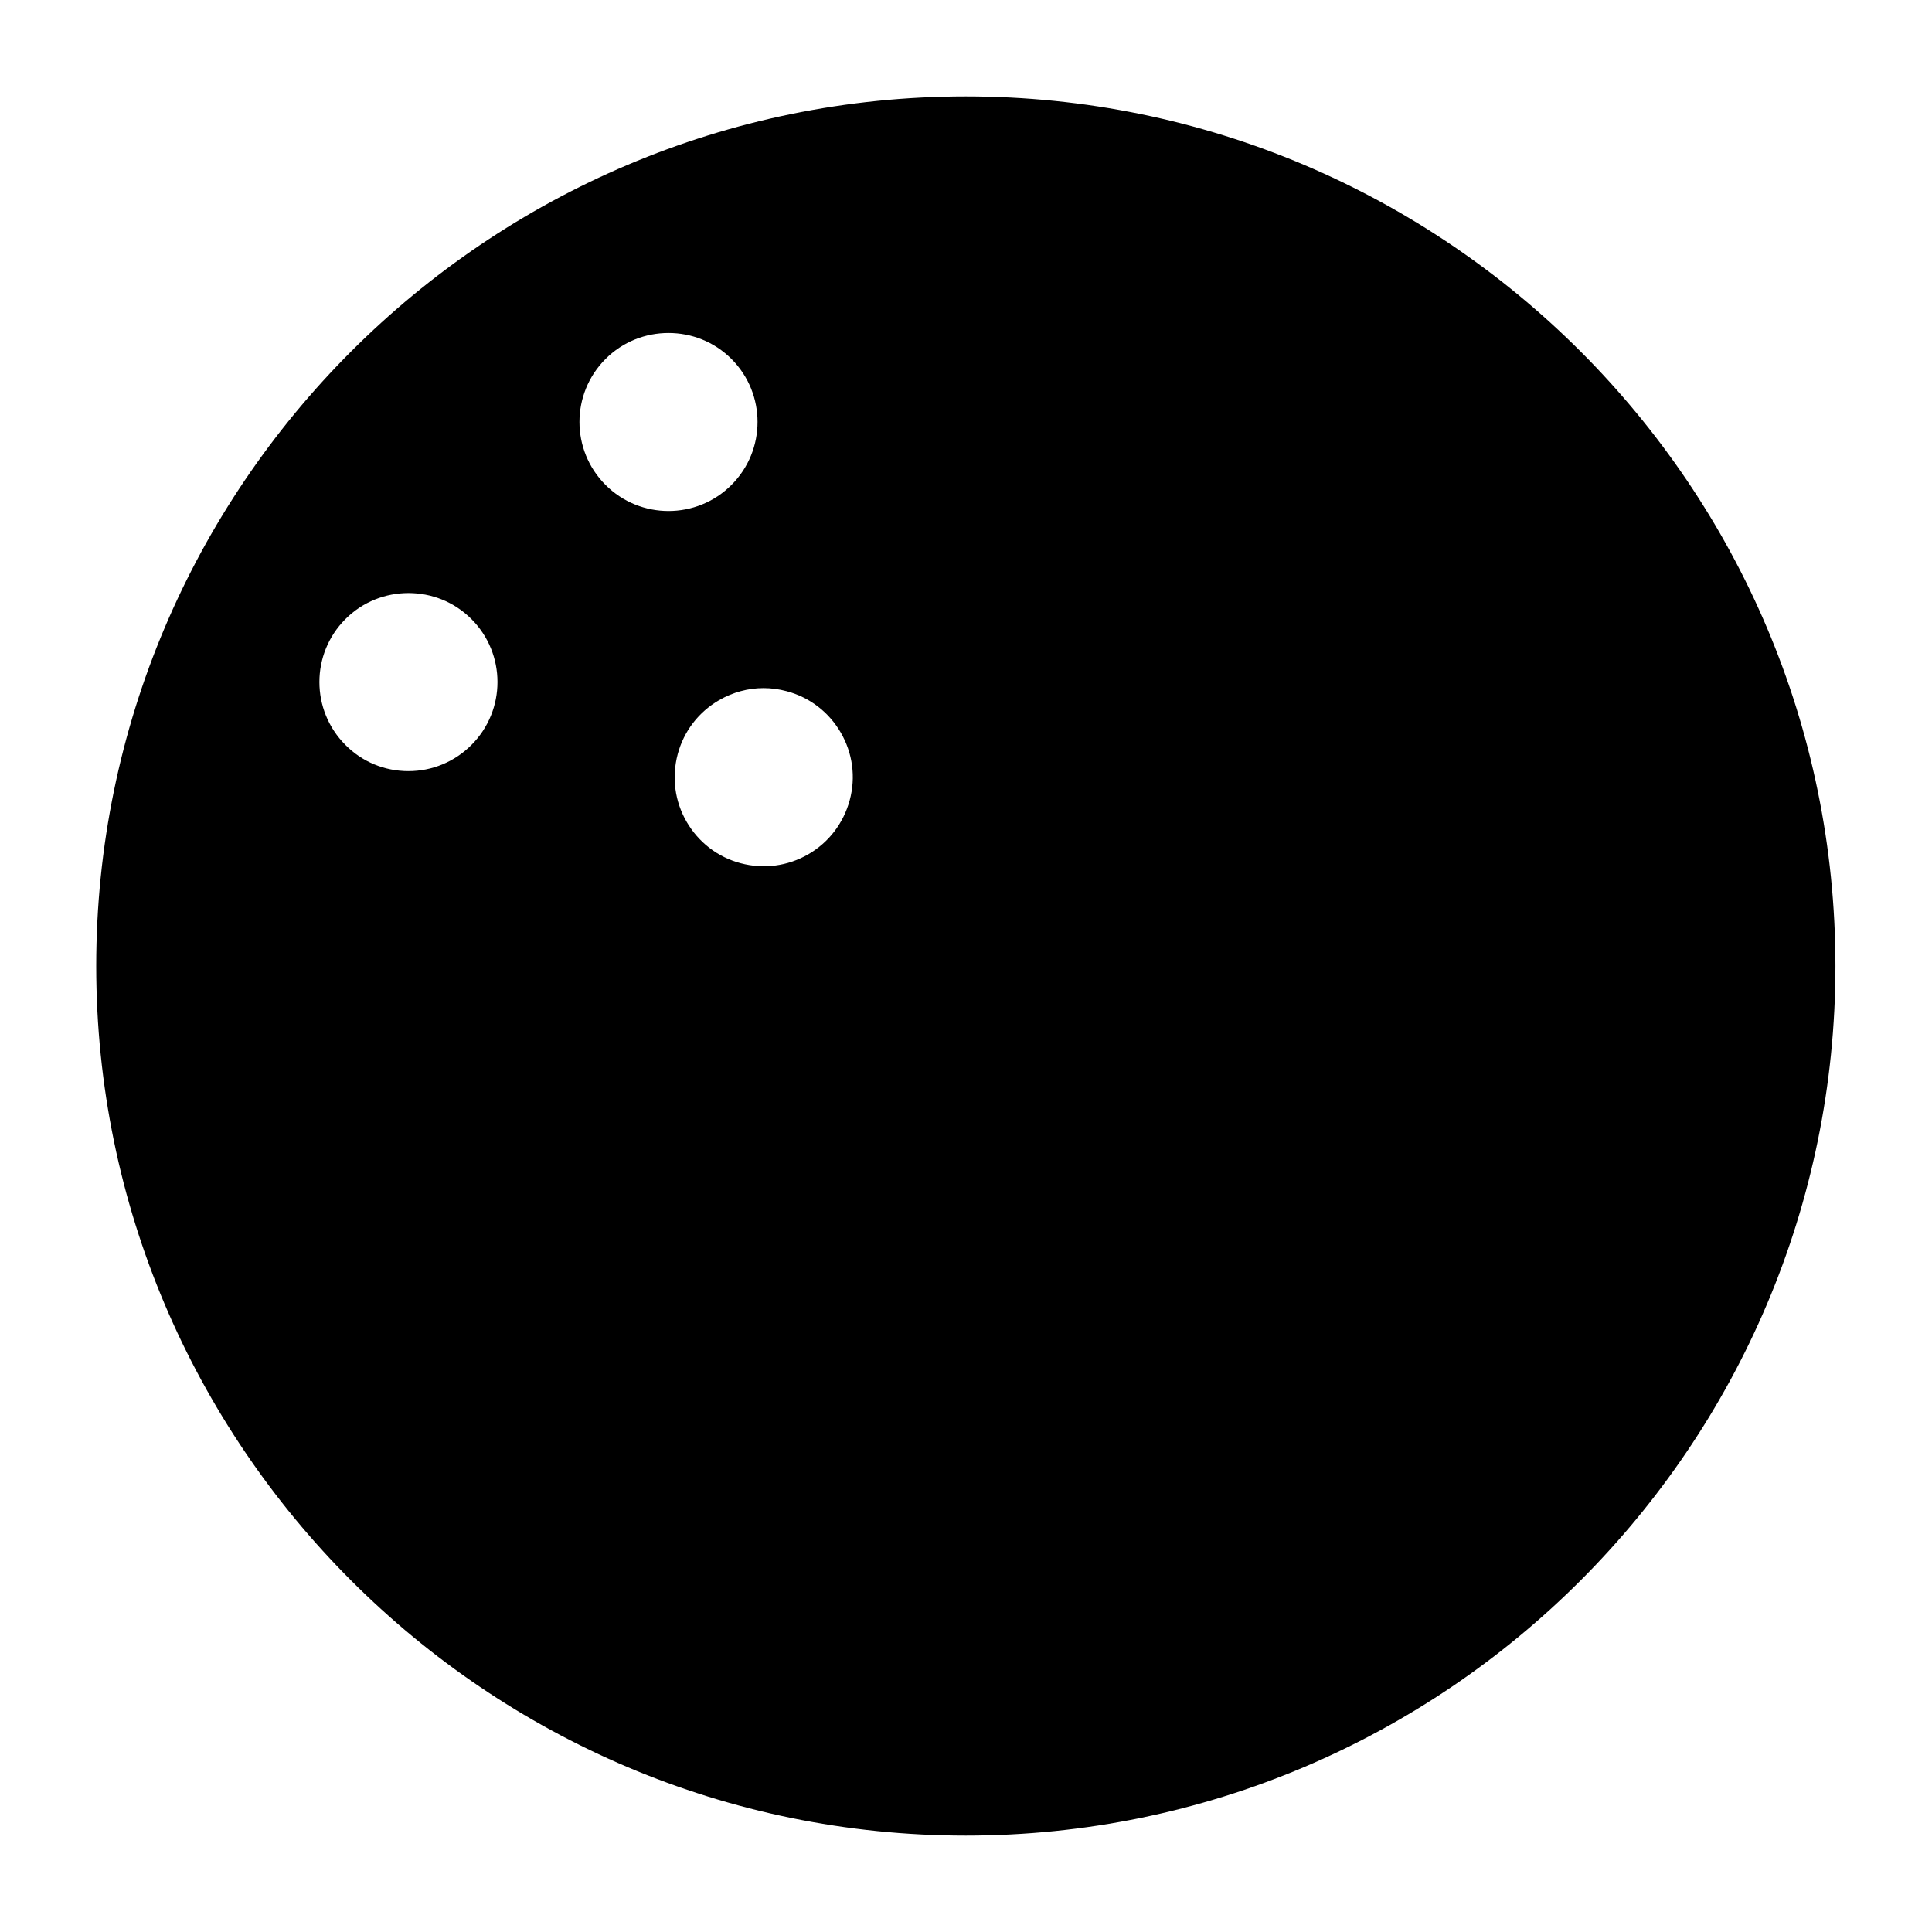 <?xml version="1.0" encoding="UTF-8"?>
<!-- Uploaded to: SVG Repo, www.svgrepo.com, Generator: SVG Repo Mixer Tools -->
<svg fill="#000000" width="800px" height="800px" version="1.1" viewBox="144 144 512 512" xmlns="http://www.w3.org/2000/svg">
 <path d="m399.96 169.55c-127.09 0-230.46 103.36-230.46 230.45s103.4 230.45 230.45 230.45c127.05 0 230.46-103.36 230.46-230.45s-103.36-230.45-230.45-230.45zm-131.03 171.88c-4.449 4.449-10.391 6.926-16.688 6.926-6.297 0-12.242-2.441-16.688-6.926-9.211-9.211-9.211-24.168 0-33.379 4.606-4.606 10.629-6.887 16.688-6.887 6.062 0 12.082 2.281 16.688 6.887 9.211 9.211 9.211 24.168 0 33.379zm35.543-68.918c-9.211-9.211-9.211-24.168 0-33.379 4.606-4.606 10.629-6.887 16.688-6.887 6.062 0 12.082 2.281 16.688 6.887 9.211 9.211 9.211 24.168 0 33.379-9.211 9.211-24.164 9.211-33.375 0zm64.707 83.562c-1.652 6.102-5.551 11.18-10.98 14.328-5.473 3.148-11.809 3.977-17.91 2.363-6.102-1.613-11.18-5.551-14.328-10.98-3.148-5.434-3.977-11.809-2.363-17.91 1.617-6.106 5.551-11.184 10.984-14.332 3.621-2.086 7.676-3.188 11.77-3.188 2.047 0 4.094 0.277 6.141 0.828 6.102 1.613 11.18 5.551 14.328 10.98 3.144 5.43 4.012 11.809 2.359 17.91z"/>
</svg>
